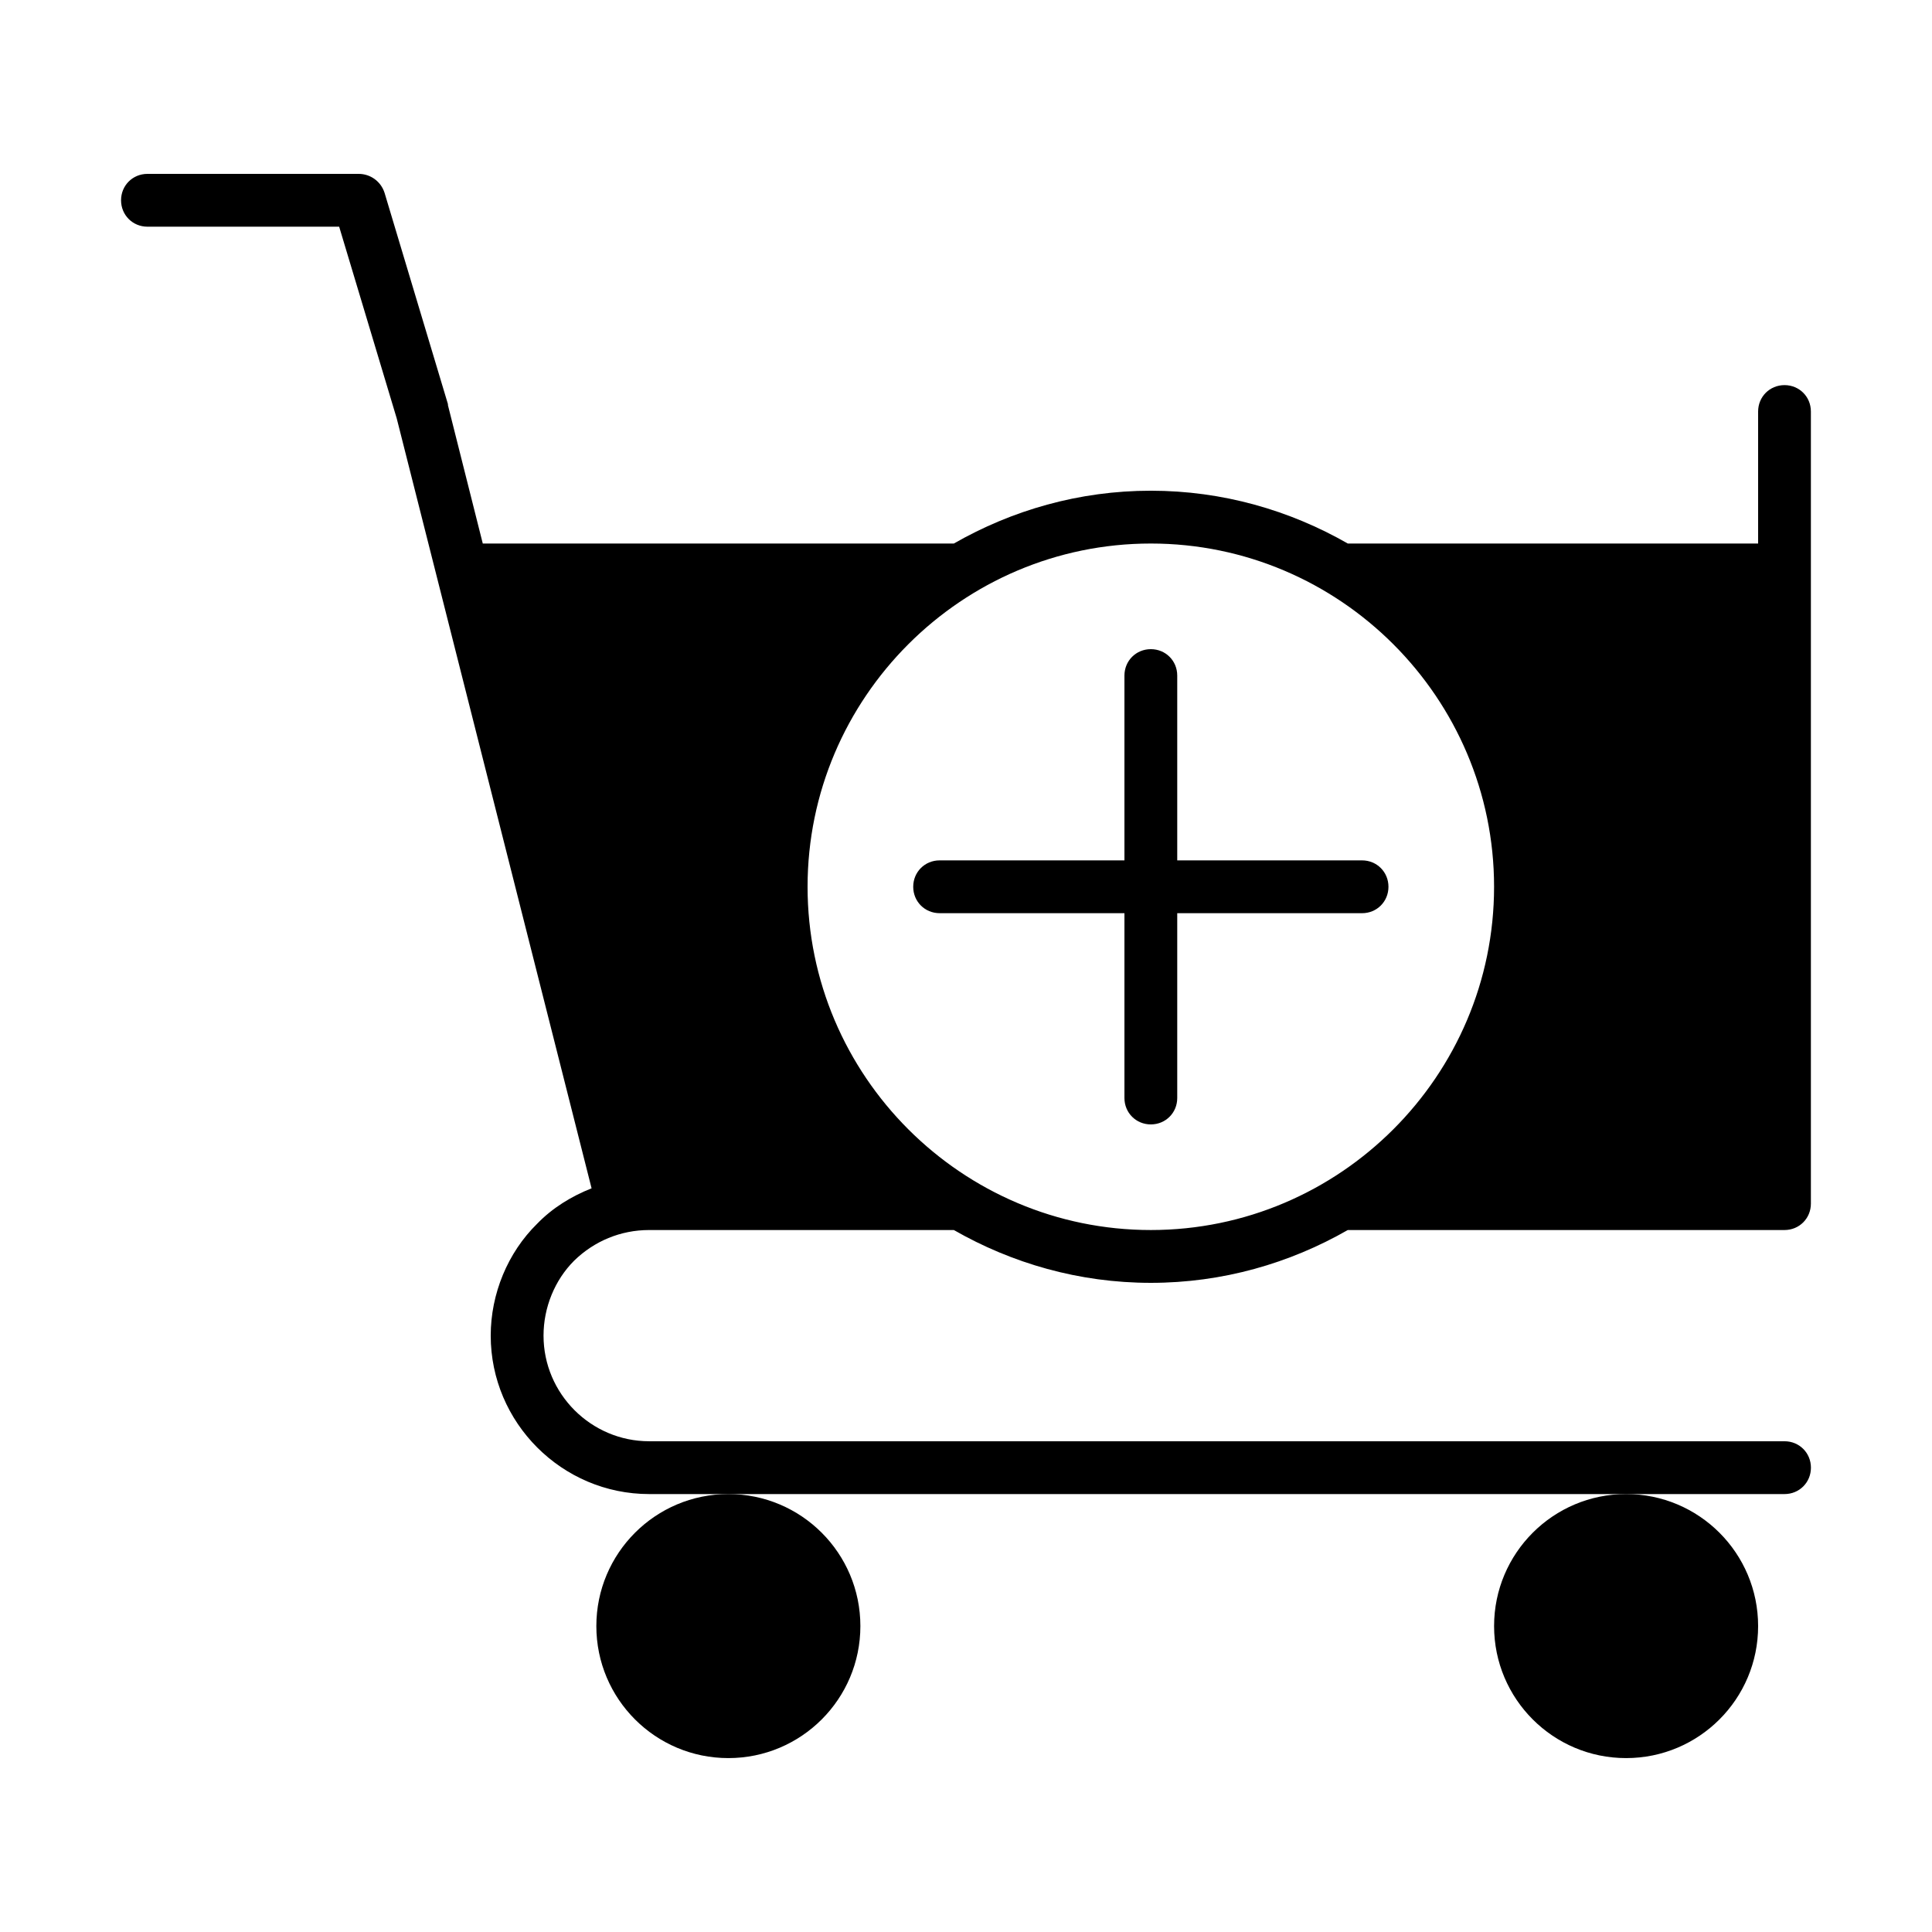 <?xml version="1.0" encoding="UTF-8"?>
<!-- Uploaded to: ICON Repo, www.iconrepo.com, Generator: ICON Repo Mixer Tools -->
<svg fill="#000000" width="800px" height="800px" version="1.1" viewBox="144 144 512 512" xmlns="http://www.w3.org/2000/svg">
 <g>
  <path d="m616.92 246.06c-3.922 0-7 3.078-7 6.996v34.984h-108.74c-15.395-8.816-33.168-13.996-52.199-13.996s-36.805 5.18-52.199 13.996h-124.84l-9.234-36.664v-0.141-0.141l-16.793-55.98c-0.98-3.074-3.781-5.035-6.859-5.035h-55.98c-3.918 0-6.996 3.078-6.996 6.996s3.078 7 7 7h50.801l15.254 50.801 51.641 204.04c-5.316 2.098-10.355 5.18-14.414 9.375-7.84 7.695-12.316 18.613-12.316 29.668 0 23.09 18.895 41.984 41.984 41.984h300.89c3.918 0 6.996-3.078 6.996-6.996s-3.078-7-6.996-7h-300.89c-15.395 0-27.988-12.594-27.988-27.988 0-7.418 2.938-14.695 8.117-19.871 5.316-5.18 12.312-8.117 19.871-8.117h80.75c15.395 8.816 33.168 13.996 52.199 13.996s36.805-5.18 52.199-13.996h115.73c3.918 0 6.996-3.078 6.996-6.996v-209.92c0.004-3.918-3.074-6.996-6.992-6.996zm-167.94 223.91c-50.102 0-90.965-40.863-90.965-90.965 0-50.102 40.863-90.965 90.965-90.965 50.102 0 90.965 40.863 90.965 90.965 0 50.102-40.863 90.965-90.965 90.965z"/>
  <path d="m372.01 574.93c0 19.32-15.664 34.984-34.984 34.984-19.324 0-34.988-15.664-34.988-34.984 0-19.324 15.664-34.988 34.988-34.988 19.32 0 34.984 15.664 34.984 34.988"/>
  <path d="m609.92 574.93c0 19.32-15.664 34.984-34.984 34.984-19.324 0-34.988-15.664-34.988-34.984 0-19.324 15.664-34.988 34.988-34.988 19.32 0 34.984 15.664 34.984 34.988"/>
  <path d="m504.96 372.01h-48.98v-48.98c0-3.918-3.078-6.996-6.996-6.996s-6.996 3.078-6.996 6.996v48.98h-48.98c-3.918 0-6.996 3.078-6.996 6.996 0 3.918 3.078 6.996 6.996 6.996l48.98 0.004v48.98c0 3.918 3.078 6.996 6.996 6.996s6.996-3.078 6.996-6.996v-48.98h48.98c3.918 0 6.996-3.078 6.996-6.996 0.004-3.918-3.074-7-6.996-7z"/>
 </g>
</svg>